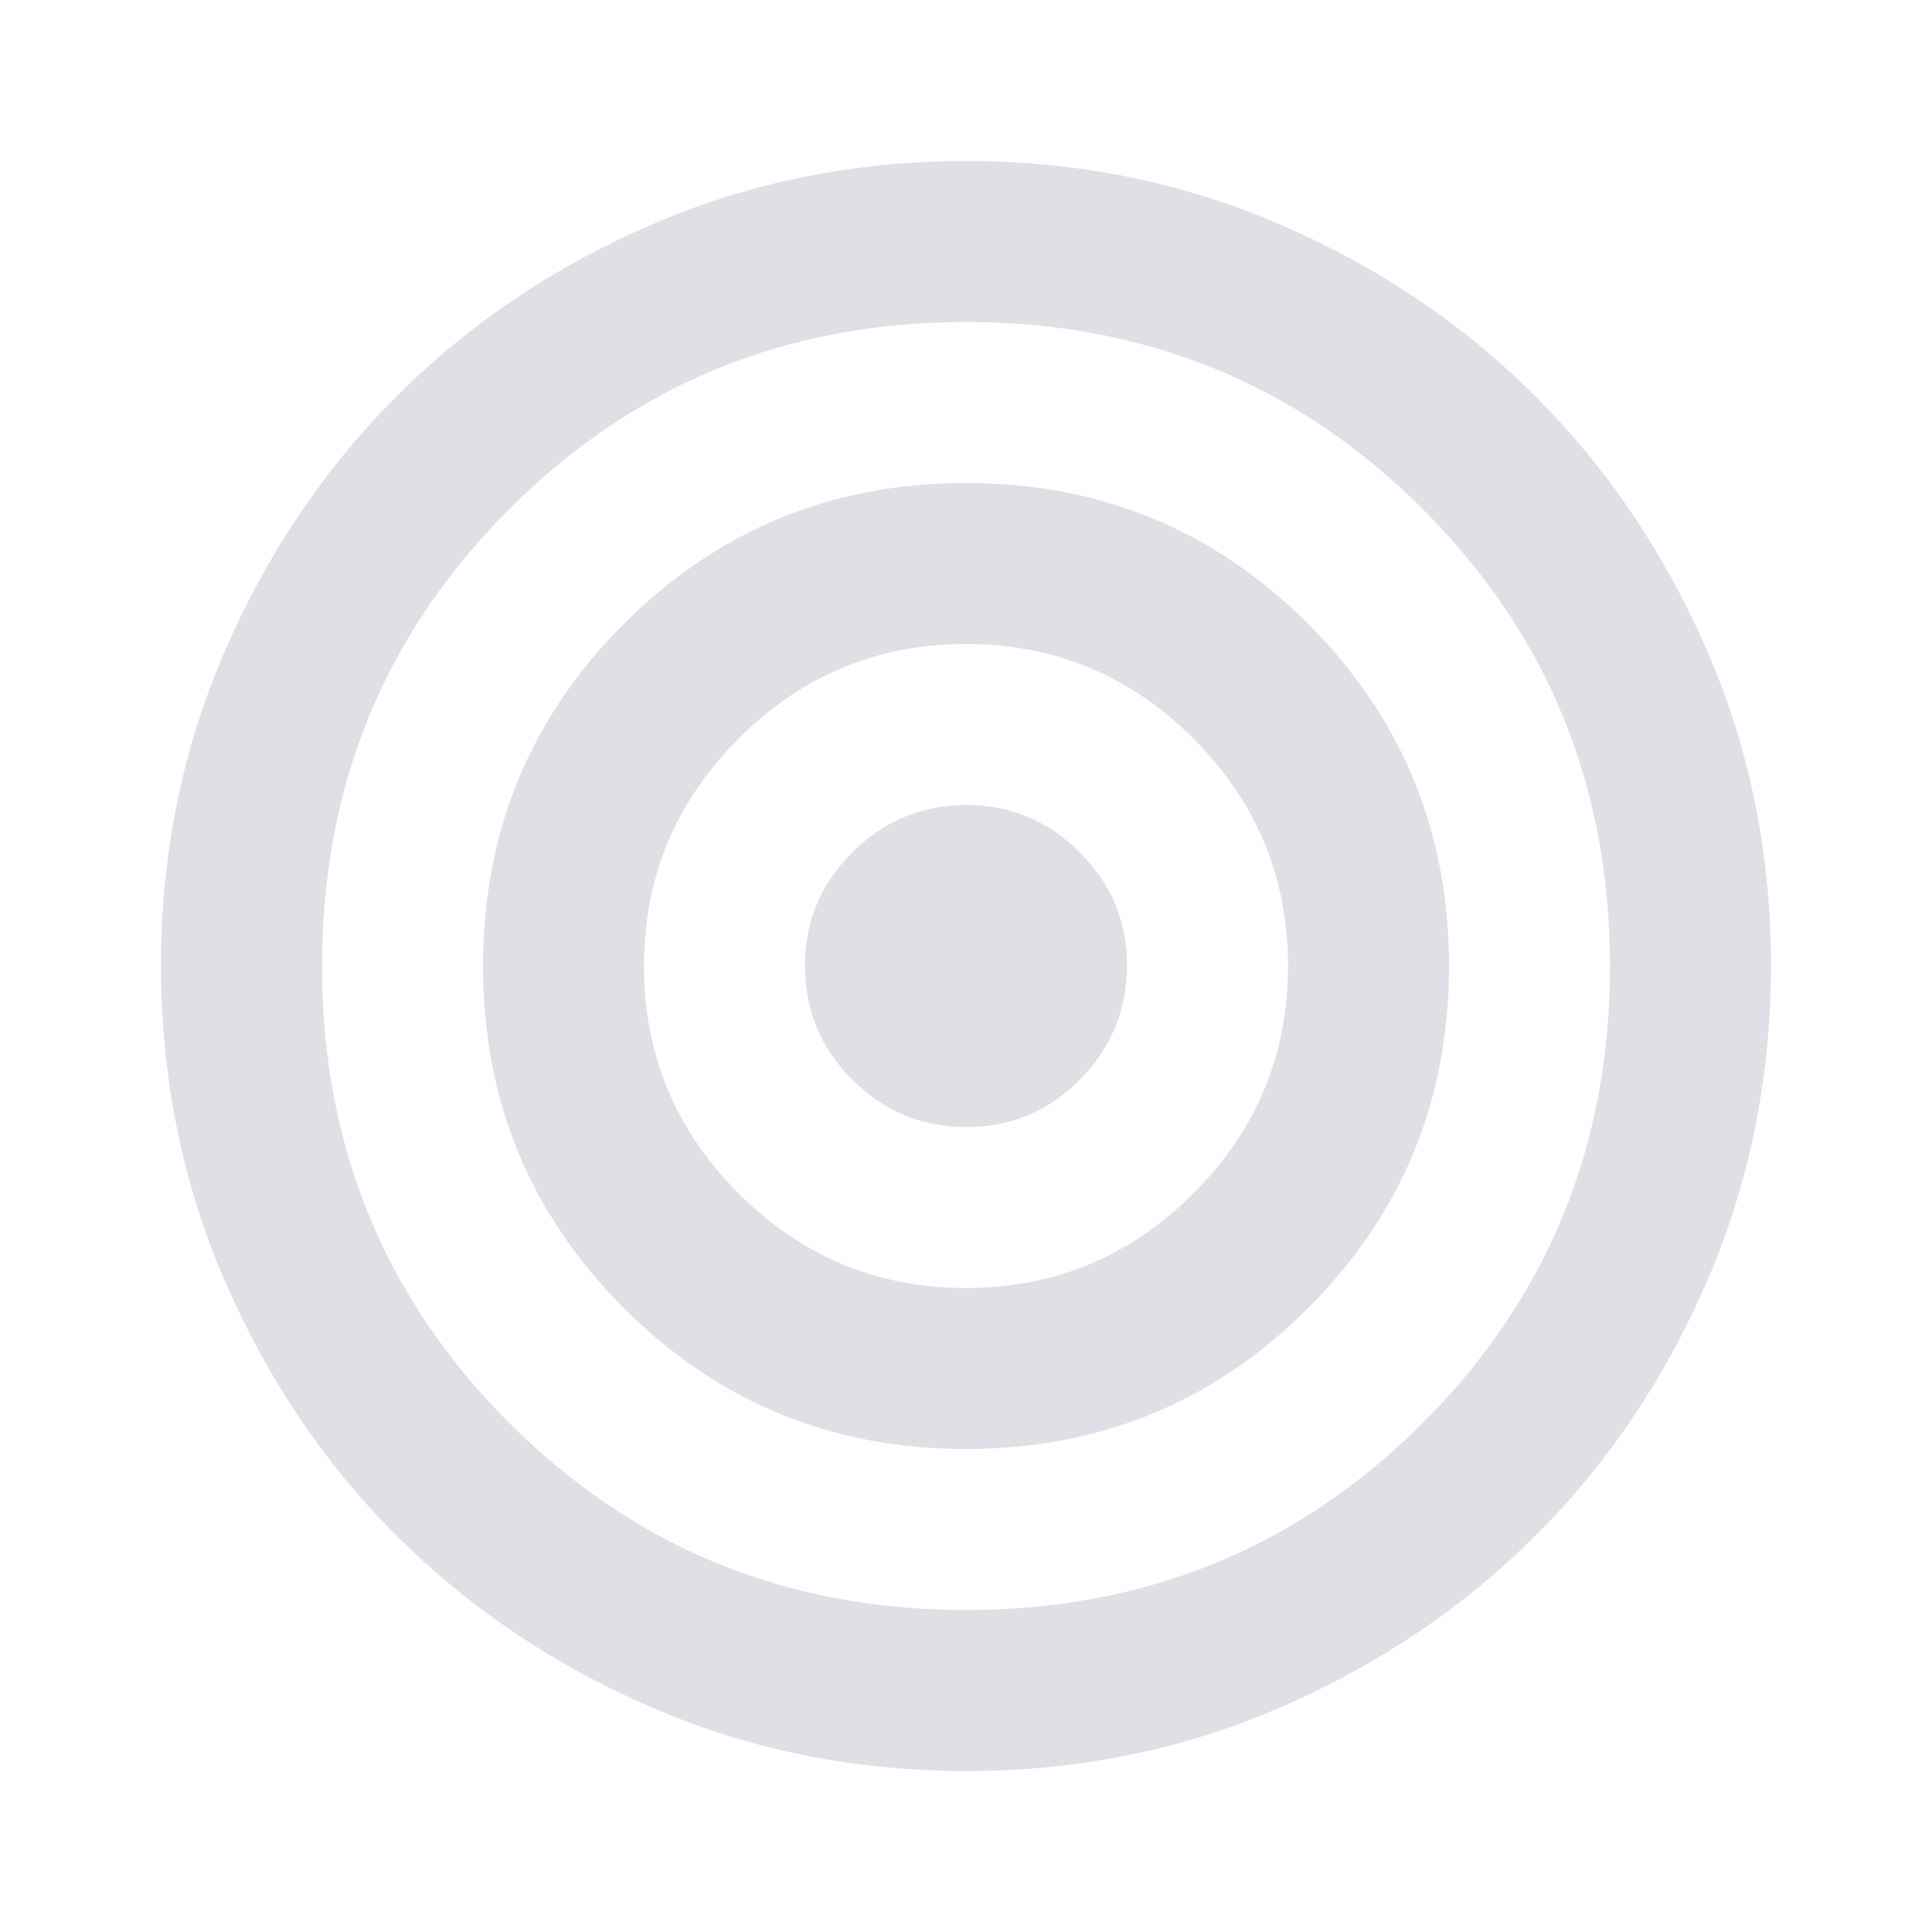 <svg width="60" height="60" viewBox="0 0 60 60" fill="none" xmlns="http://www.w3.org/2000/svg">
<path d="M30 55C26.542 55 23.292 54.343 20.25 53.03C17.208 51.717 14.562 49.936 12.312 47.688C10.062 45.439 8.282 42.793 6.97 39.75C5.658 36.707 5.002 33.457 5 30C4.998 26.543 5.655 23.293 6.97 20.25C8.285 17.207 10.066 14.561 12.312 12.312C14.559 10.064 17.205 8.283 20.25 6.97C23.295 5.657 26.545 5 30 5C33.455 5 36.705 5.657 39.75 6.97C42.795 8.283 45.441 10.064 47.688 12.312C49.934 14.561 51.716 17.207 53.032 20.25C54.349 23.293 55.005 26.543 55 30C54.995 33.457 54.338 36.707 53.03 39.75C51.722 42.793 49.941 45.439 47.688 47.688C45.434 49.936 42.788 51.718 39.75 53.032C36.712 54.347 33.462 55.003 30 55ZM30 50C35.583 50 40.312 48.062 44.188 44.188C48.062 40.312 50 35.583 50 30C50 24.417 48.062 19.688 44.188 15.812C40.312 11.938 35.583 10 30 10C24.417 10 19.688 11.938 15.812 15.812C11.938 19.688 10 24.417 10 30C10 35.583 11.938 40.312 15.812 44.188C19.688 48.062 24.417 50 30 50ZM30 45C25.833 45 22.292 43.542 19.375 40.625C16.458 37.708 15 34.167 15 30C15 25.833 16.458 22.292 19.375 19.375C22.292 16.458 25.833 15 30 15C34.167 15 37.708 16.458 40.625 19.375C43.542 22.292 45 25.833 45 30C45 34.167 43.542 37.708 40.625 40.625C37.708 43.542 34.167 45 30 45ZM30 40C32.75 40 35.104 39.021 37.062 37.062C39.021 35.104 40 32.75 40 30C40 27.25 39.021 24.896 37.062 22.938C35.104 20.979 32.75 20 30 20C27.25 20 24.896 20.979 22.938 22.938C20.979 24.896 20 27.25 20 30C20 32.75 20.979 35.104 22.938 37.062C24.896 39.021 27.25 40 30 40ZM30 35C28.625 35 27.448 34.511 26.47 33.532C25.492 32.554 25.002 31.377 25 30C24.998 28.623 25.488 27.447 26.47 26.47C27.452 25.493 28.628 25.003 30 25C31.372 24.997 32.549 25.487 33.532 26.47C34.516 27.453 35.005 28.63 35 30C34.995 31.37 34.506 32.547 33.532 33.532C32.559 34.517 31.382 35.007 30 35Z" fill="#DFE0E5"/>
</svg>
